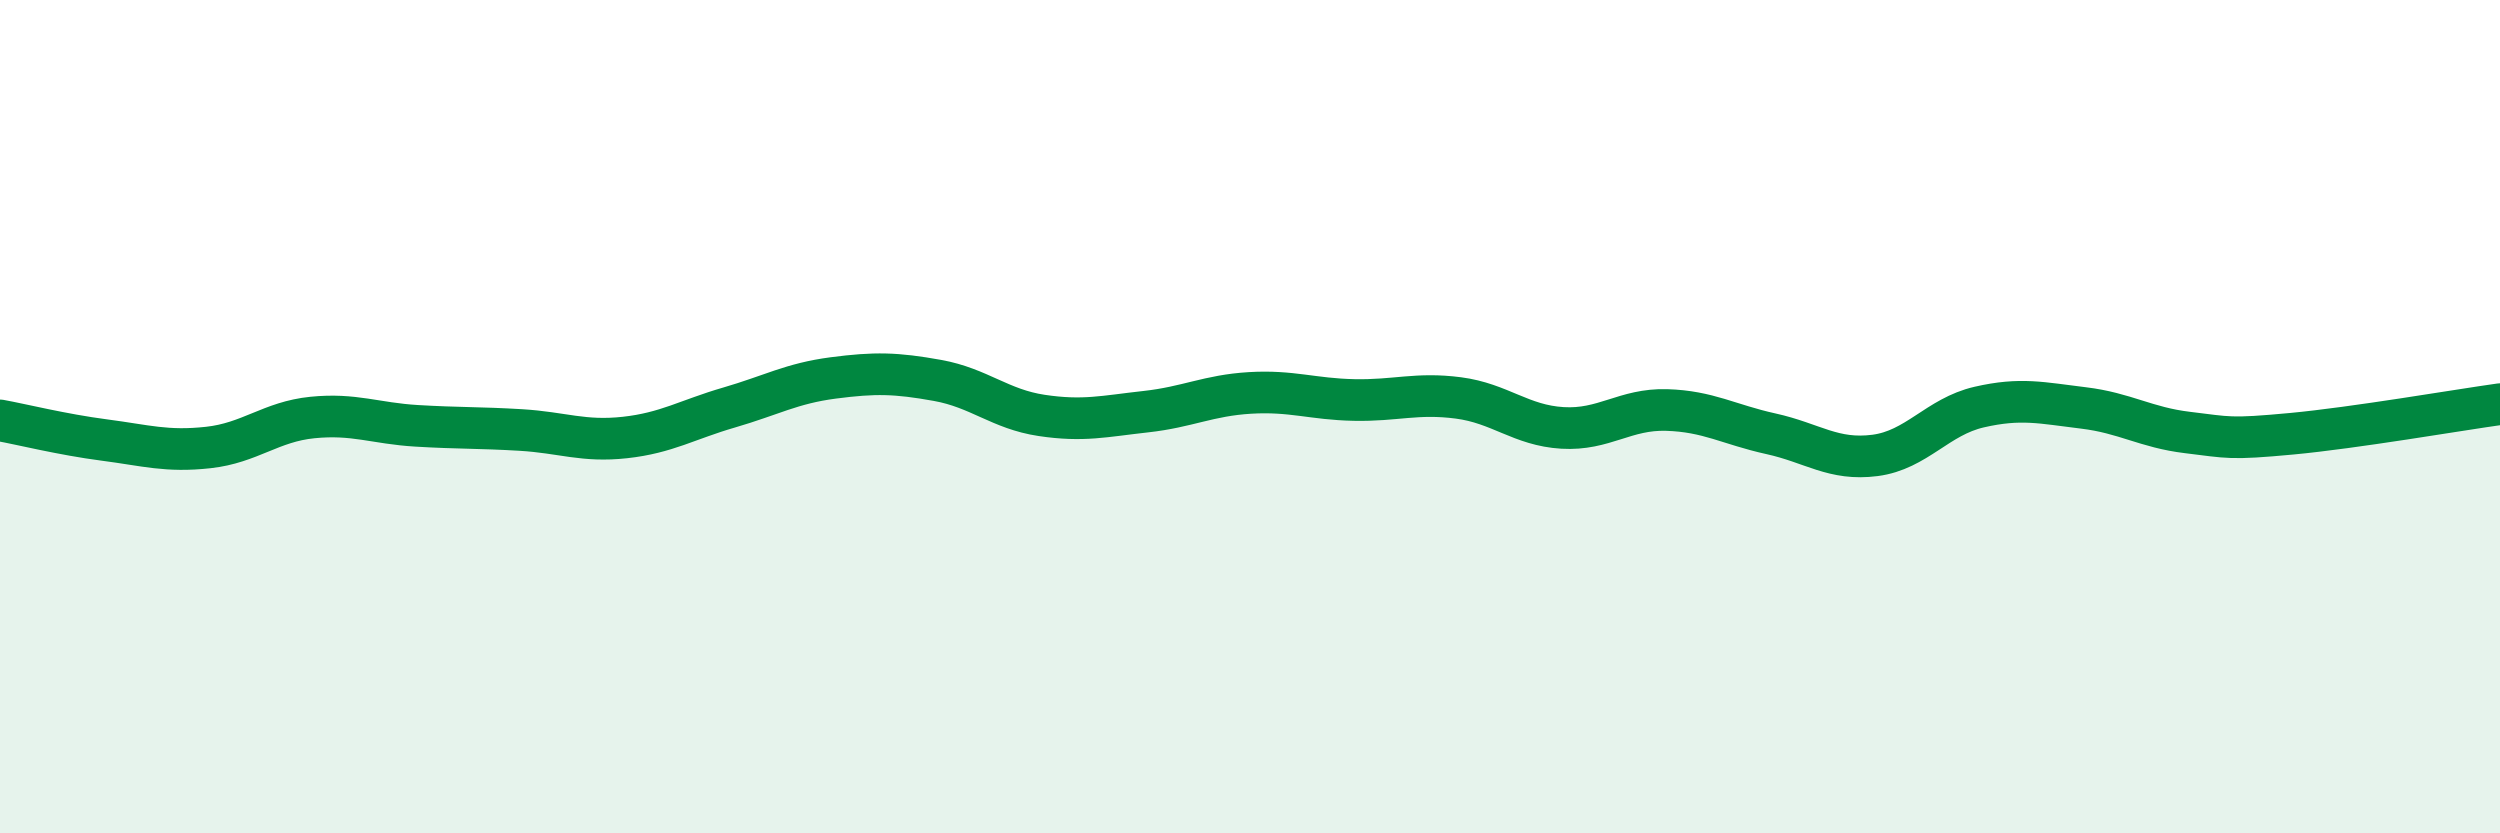 
    <svg width="60" height="20" viewBox="0 0 60 20" xmlns="http://www.w3.org/2000/svg">
      <path
        d="M 0,10.09 C 0.5,10.18 1.5,10.43 2.5,10.56 C 3.5,10.69 4,10.85 5,10.74 C 6,10.63 6.5,10.12 7.5,10.02 C 8.5,9.92 9,10.16 10,10.22 C 11,10.28 11.5,10.26 12.5,10.32 C 13.5,10.38 14,10.61 15,10.5 C 16,10.39 16.5,10.07 17.5,9.78 C 18.5,9.49 19,9.2 20,9.07 C 21,8.94 21.5,8.95 22.5,9.13 C 23.5,9.31 24,9.82 25,9.97 C 26,10.12 26.5,9.99 27.5,9.88 C 28.5,9.77 29,9.49 30,9.43 C 31,9.37 31.5,9.58 32.5,9.6 C 33.5,9.62 34,9.42 35,9.55 C 36,9.68 36.5,10.21 37.5,10.27 C 38.5,10.33 39,9.81 40,9.84 C 41,9.87 41.5,10.19 42.5,10.41 C 43.5,10.63 44,11.06 45,10.93 C 46,10.8 46.5,10 47.5,9.77 C 48.5,9.54 49,9.67 50,9.79 C 51,9.91 51.5,10.26 52.5,10.38 C 53.5,10.5 53.5,10.55 55,10.41 C 56.5,10.27 59,9.84 60,9.7L60 20L0 20Z"
        fill="#008740"
        opacity="0.1"
        stroke-linecap="round"
        stroke-linejoin="round"
      />
      <path
        d="M 0,10.09 C 0.5,10.18 1.5,10.43 2.5,10.56 C 3.5,10.69 4,10.85 5,10.74 C 6,10.63 6.5,10.12 7.5,10.02 C 8.5,9.92 9,10.16 10,10.22 C 11,10.28 11.5,10.26 12.5,10.32 C 13.5,10.38 14,10.61 15,10.5 C 16,10.39 16.5,10.07 17.5,9.78 C 18.5,9.49 19,9.2 20,9.07 C 21,8.94 21.5,8.95 22.5,9.13 C 23.5,9.31 24,9.82 25,9.97 C 26,10.12 26.5,9.99 27.5,9.88 C 28.5,9.77 29,9.49 30,9.43 C 31,9.37 31.5,9.58 32.5,9.6 C 33.5,9.62 34,9.42 35,9.55 C 36,9.68 36.5,10.21 37.5,10.27 C 38.5,10.33 39,9.81 40,9.84 C 41,9.87 41.5,10.19 42.5,10.41 C 43.5,10.63 44,11.06 45,10.93 C 46,10.8 46.5,10 47.5,9.77 C 48.5,9.54 49,9.67 50,9.79 C 51,9.91 51.5,10.26 52.5,10.38 C 53.5,10.5 53.5,10.55 55,10.41 C 56.5,10.27 59,9.84 60,9.7"
        stroke="#008740"
        stroke-width="1"
        fill="none"
        stroke-linecap="round"
        stroke-linejoin="round"
      />
    </svg>
  